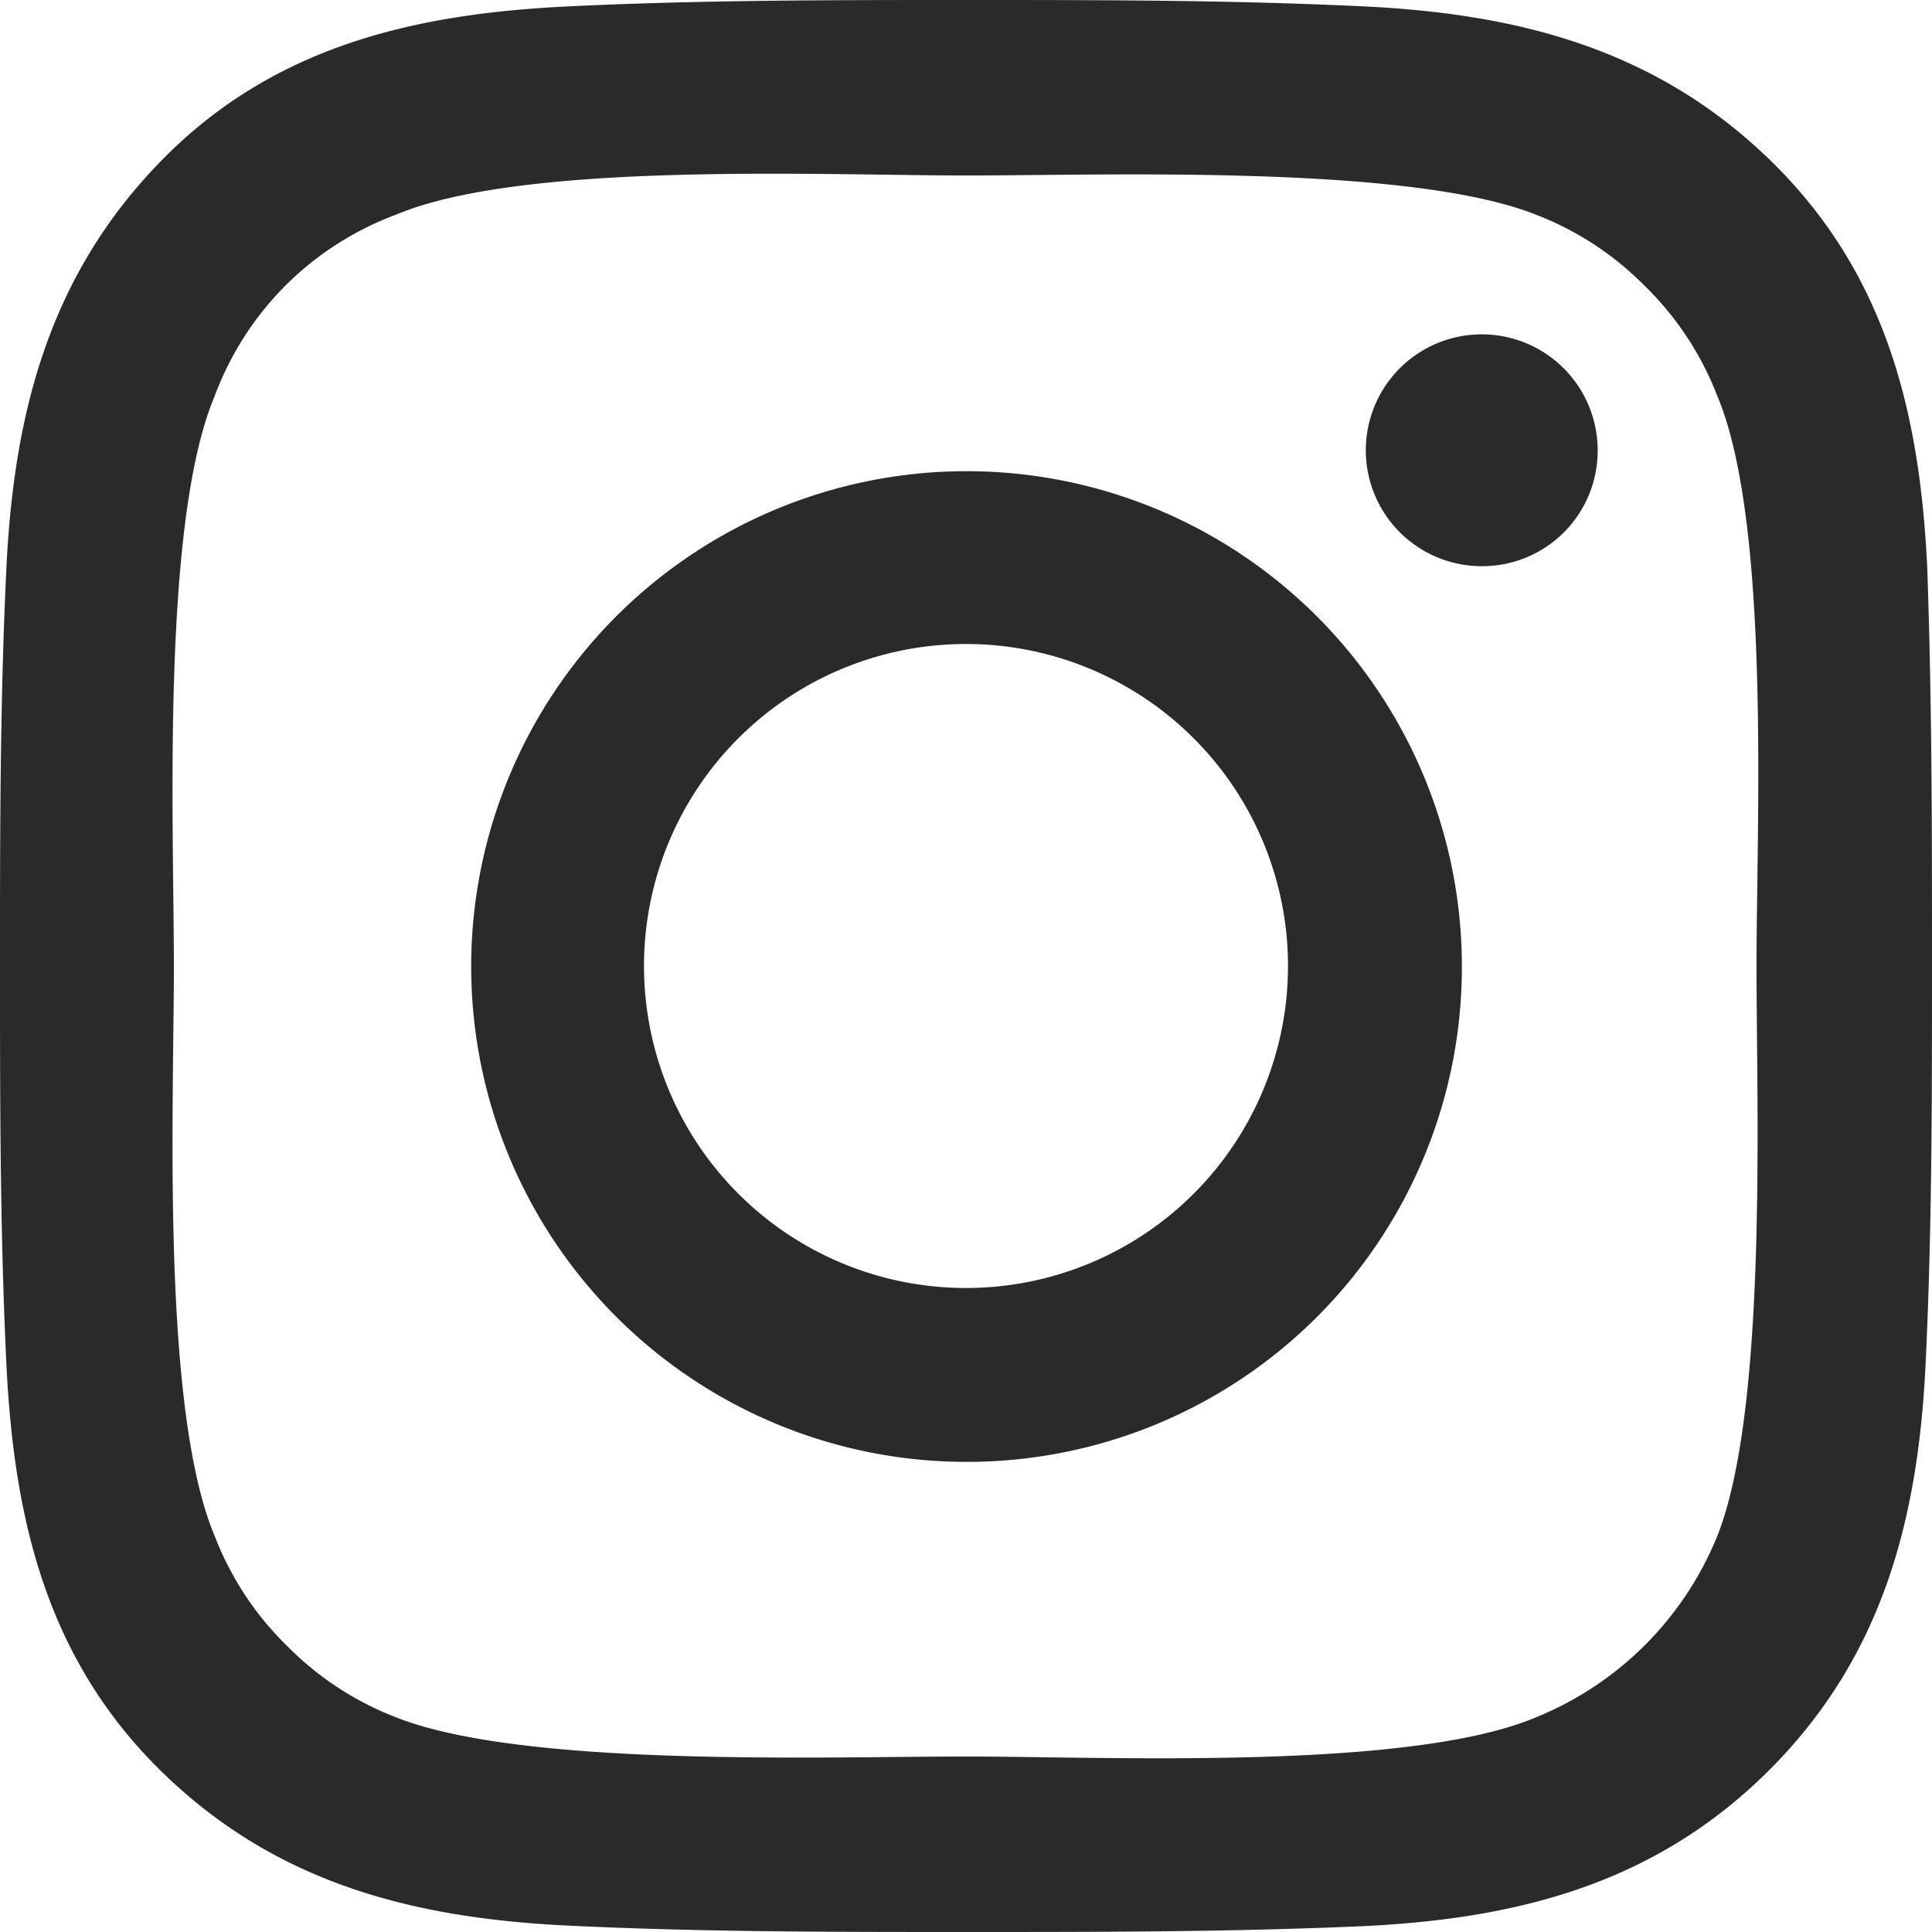 <svg id="Layer_1" data-name="Layer 1" xmlns="http://www.w3.org/2000/svg" viewBox="0 0 36 36"><defs><style>.cls-1{fill:#2b2929;}</style></defs><title>Untitled-1</title><path class="cls-1" d="M35.88,25.43c-.14,2.88-.8,5.44-2.91,7.55s-4.66,2.77-7.55,2.91C22.95,36,20.49,36,18,36s-4.95,0-7.43-.12C7.69,35.74,5.13,35.09,3,33S.26,28.31.12,25.43C0,22.95,0,20.49,0,18s0-4.95.12-7.43C.26,7.69.92,5.13,3,3S7.69.26,10.57.12C13.06,0,15.52,0,18,0s4.95,0,7.43.12C28.31.26,30.87.92,33,3s2.77,4.66,2.91,7.55C36,13.06,36,15.52,36,18S36,22.95,35.88,25.43ZM7.38,4A5.75,5.75,0,0,0,5.32,5.32,5.75,5.75,0,0,0,4,7.38C3,9.75,3.24,15.38,3.24,18S3,26.25,4,28.62a5.75,5.75,0,0,0,1.36,2.06A5.75,5.75,0,0,0,7.38,32c2.37.94,8,.73,10.62.73S26.25,33,28.62,32A6.14,6.14,0,0,0,32,28.62c.94-2.37.73-8,.73-10.62S33,9.75,32,7.38a5.75,5.75,0,0,0-1.36-2.06A5.75,5.75,0,0,0,28.62,4c-2.37-.94-8-.73-10.62-.73S9.75,3,7.38,4ZM18,27.24A9.23,9.23,0,1,1,27.24,18,9.22,9.22,0,0,1,18,27.24ZM18,12a6,6,0,1,0,6,6A6,6,0,0,0,18,12Zm9.61-1.45a2.16,2.16,0,1,1,2.16-2.16A2.15,2.15,0,0,1,27.61,10.55Z"/></svg>